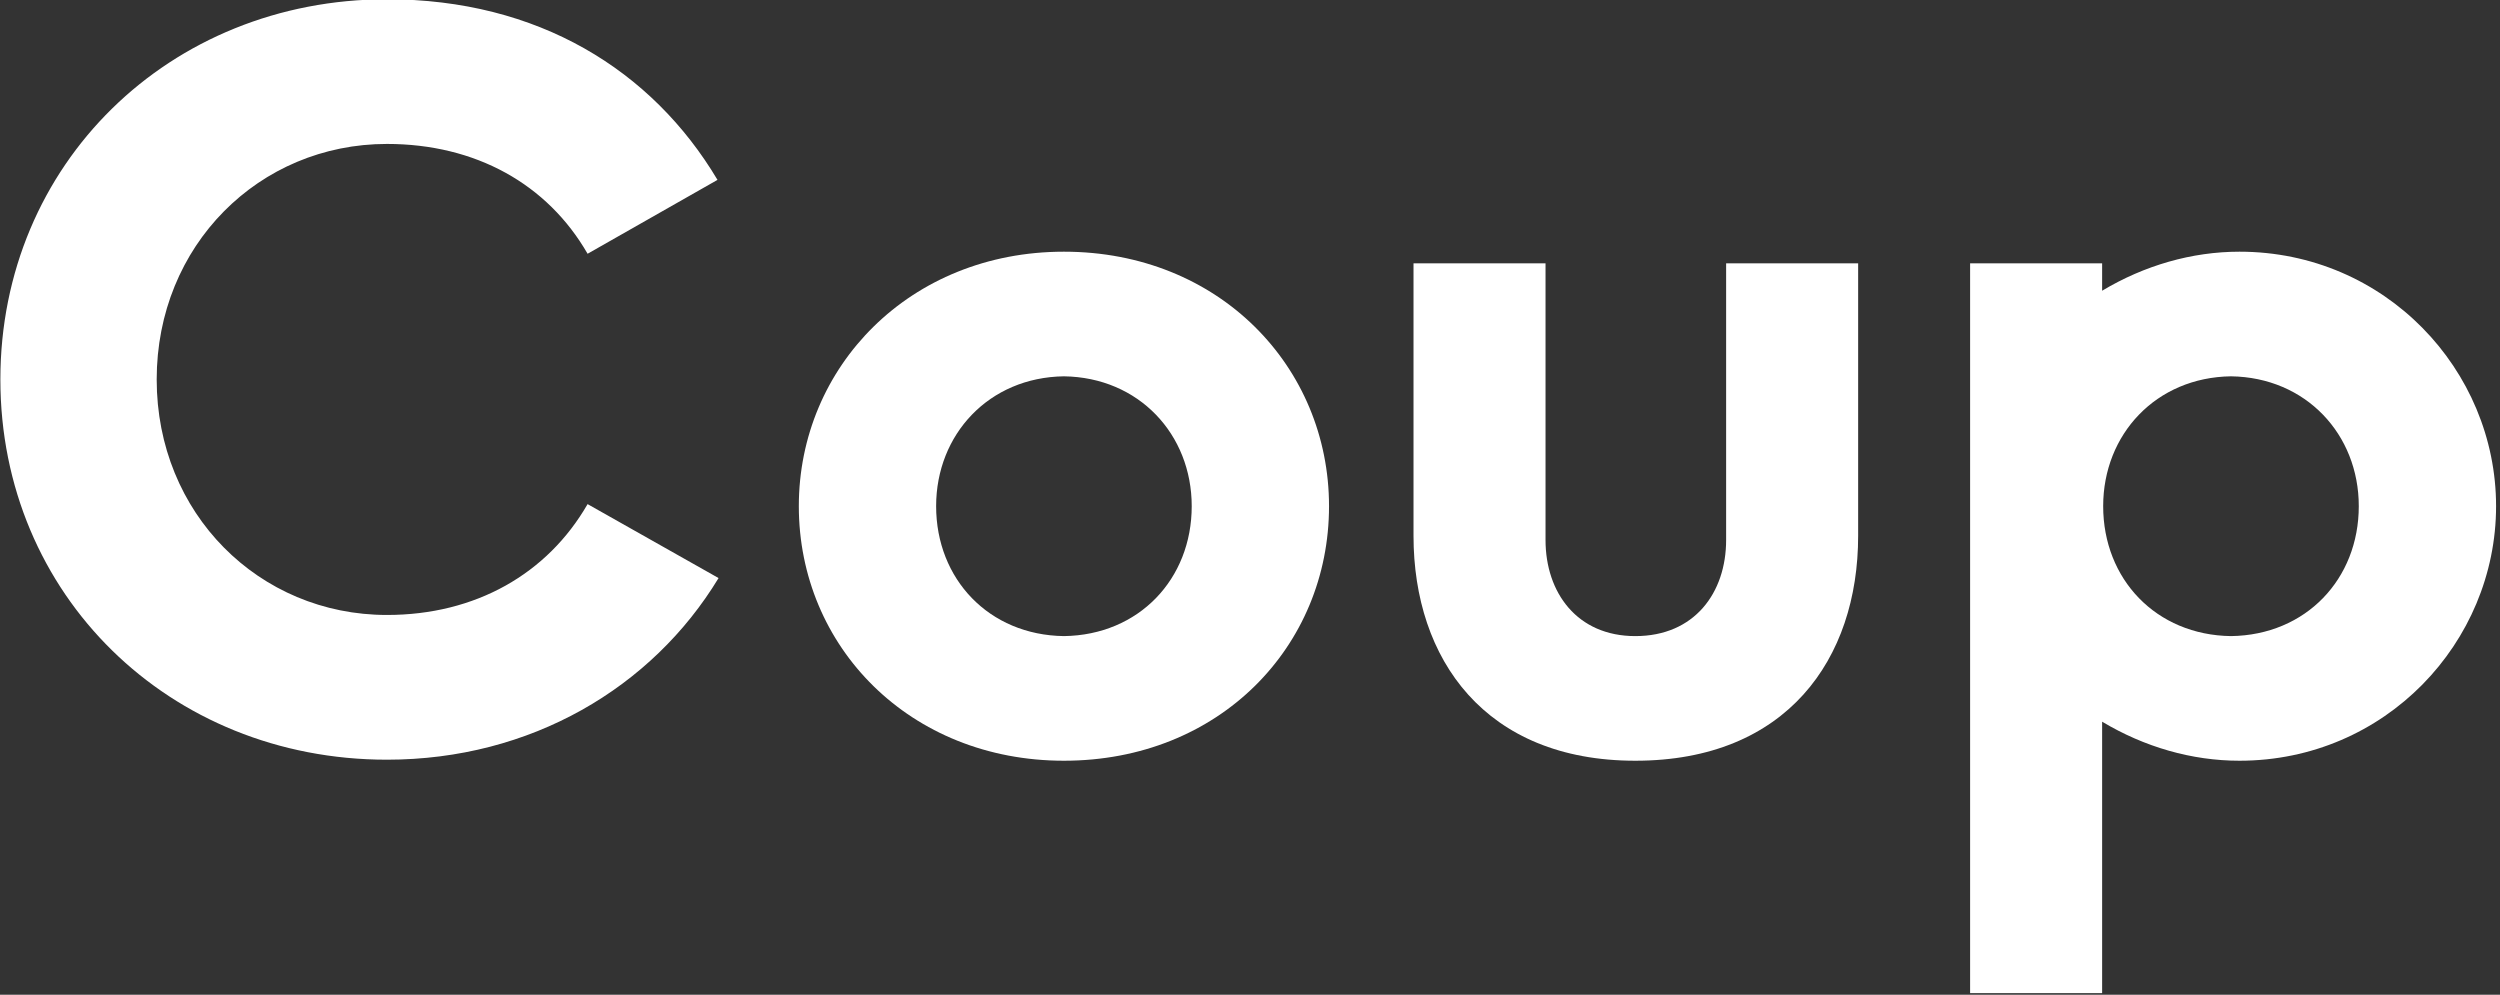 <?xml version="1.0" encoding="UTF-8" standalone="no"?>
<!DOCTYPE svg PUBLIC "-//W3C//DTD SVG 1.1//EN" "http://www.w3.org/Graphics/SVG/1.1/DTD/svg11.dtd">
<svg width="100%" height="100%" viewBox="0 0 568 226" version="1.1" xmlns="http://www.w3.org/2000/svg" xmlns:xlink="http://www.w3.org/1999/xlink" xml:space="preserve" xmlns:serif="http://www.serif.com/" style="fill-rule:evenodd;clip-rule:evenodd;stroke-linejoin:round;stroke-miterlimit:2;">
    <rect x="0" y="0" width="568" height="226" fill="#333333" stroke="none"/>
    <g transform="matrix(1,0,0,1,-24.24,-63.6)">
        <g transform="matrix(0.511,0,0,1.057,-21.15,1546.94)">
            <g transform="matrix(7.635,0,0,1.48,-3759.49,-3212.45)">
                <path d="M526.569,1332.7C534.933,1332.7 542.006,1322.27 545.881,1306.32L538.254,1295.58C535.917,1305.7 531.735,1311.68 526.569,1311.68C519.126,1311.68 513.161,1296.96 513.161,1277.48C513.161,1258 519.126,1243.27 526.569,1243.27C531.735,1243.27 535.917,1249.1 538.254,1259.22L545.819,1248.49C542.006,1232.53 535.364,1222.26 526.569,1222.26C513.899,1222.26 504.058,1246.19 504.058,1277.48C504.058,1308.77 513.899,1332.7 526.569,1332.7Z" style="fill:rgb(255,255,255);fill-rule:nonzero;"/>
                <path d="M565.993,1332.85C575.034,1332.85 581.431,1316.29 581.431,1295.88C581.431,1275.64 575.034,1258.92 565.993,1258.92C557.013,1258.92 550.555,1275.64 550.555,1295.88C550.555,1316.29 557.013,1332.85 565.993,1332.85ZM565.993,1314.75C561.626,1314.6 558.551,1306.47 558.551,1295.88C558.551,1285.45 561.626,1277.17 565.993,1277.02C570.36,1277.17 573.435,1285.45 573.435,1295.88C573.435,1306.47 570.36,1314.6 565.993,1314.75Z" style="fill:rgb(255,255,255);fill-rule:nonzero;"/>
                <path d="M599.267,1332.85C608.062,1332.85 612.244,1318.13 612.244,1300.18L612.244,1260.61L604.556,1260.61L604.556,1300.79C604.556,1308.46 602.711,1314.75 599.267,1314.75C595.884,1314.75 594.039,1308.46 594.039,1300.79L594.039,1260.61L586.351,1260.61L586.351,1300.18C586.351,1318.13 590.533,1332.85 599.267,1332.85Z" style="fill:rgb(255,255,255);fill-rule:nonzero;"/>
                <path d="M634.448,1258.92C631.68,1258.92 628.912,1260.91 626.452,1264.59L626.452,1260.61L618.764,1260.61L618.764,1366.6L626.452,1366.6L626.452,1327.18C628.912,1330.86 631.68,1332.85 634.448,1332.85C642.935,1332.85 649.393,1315.67 649.393,1295.88C649.393,1276.1 642.935,1258.92 634.448,1258.92ZM633.956,1314.75C629.589,1314.6 626.513,1306.47 626.513,1295.88C626.513,1285.45 629.589,1277.17 633.956,1277.02C638.322,1277.17 641.398,1285.45 641.398,1295.88C641.398,1306.47 638.322,1314.6 633.956,1314.75Z" style="fill:rgb(255,255,255);fill-rule:nonzero;"/>
            </g>
        </g>
    </g>
</svg>
